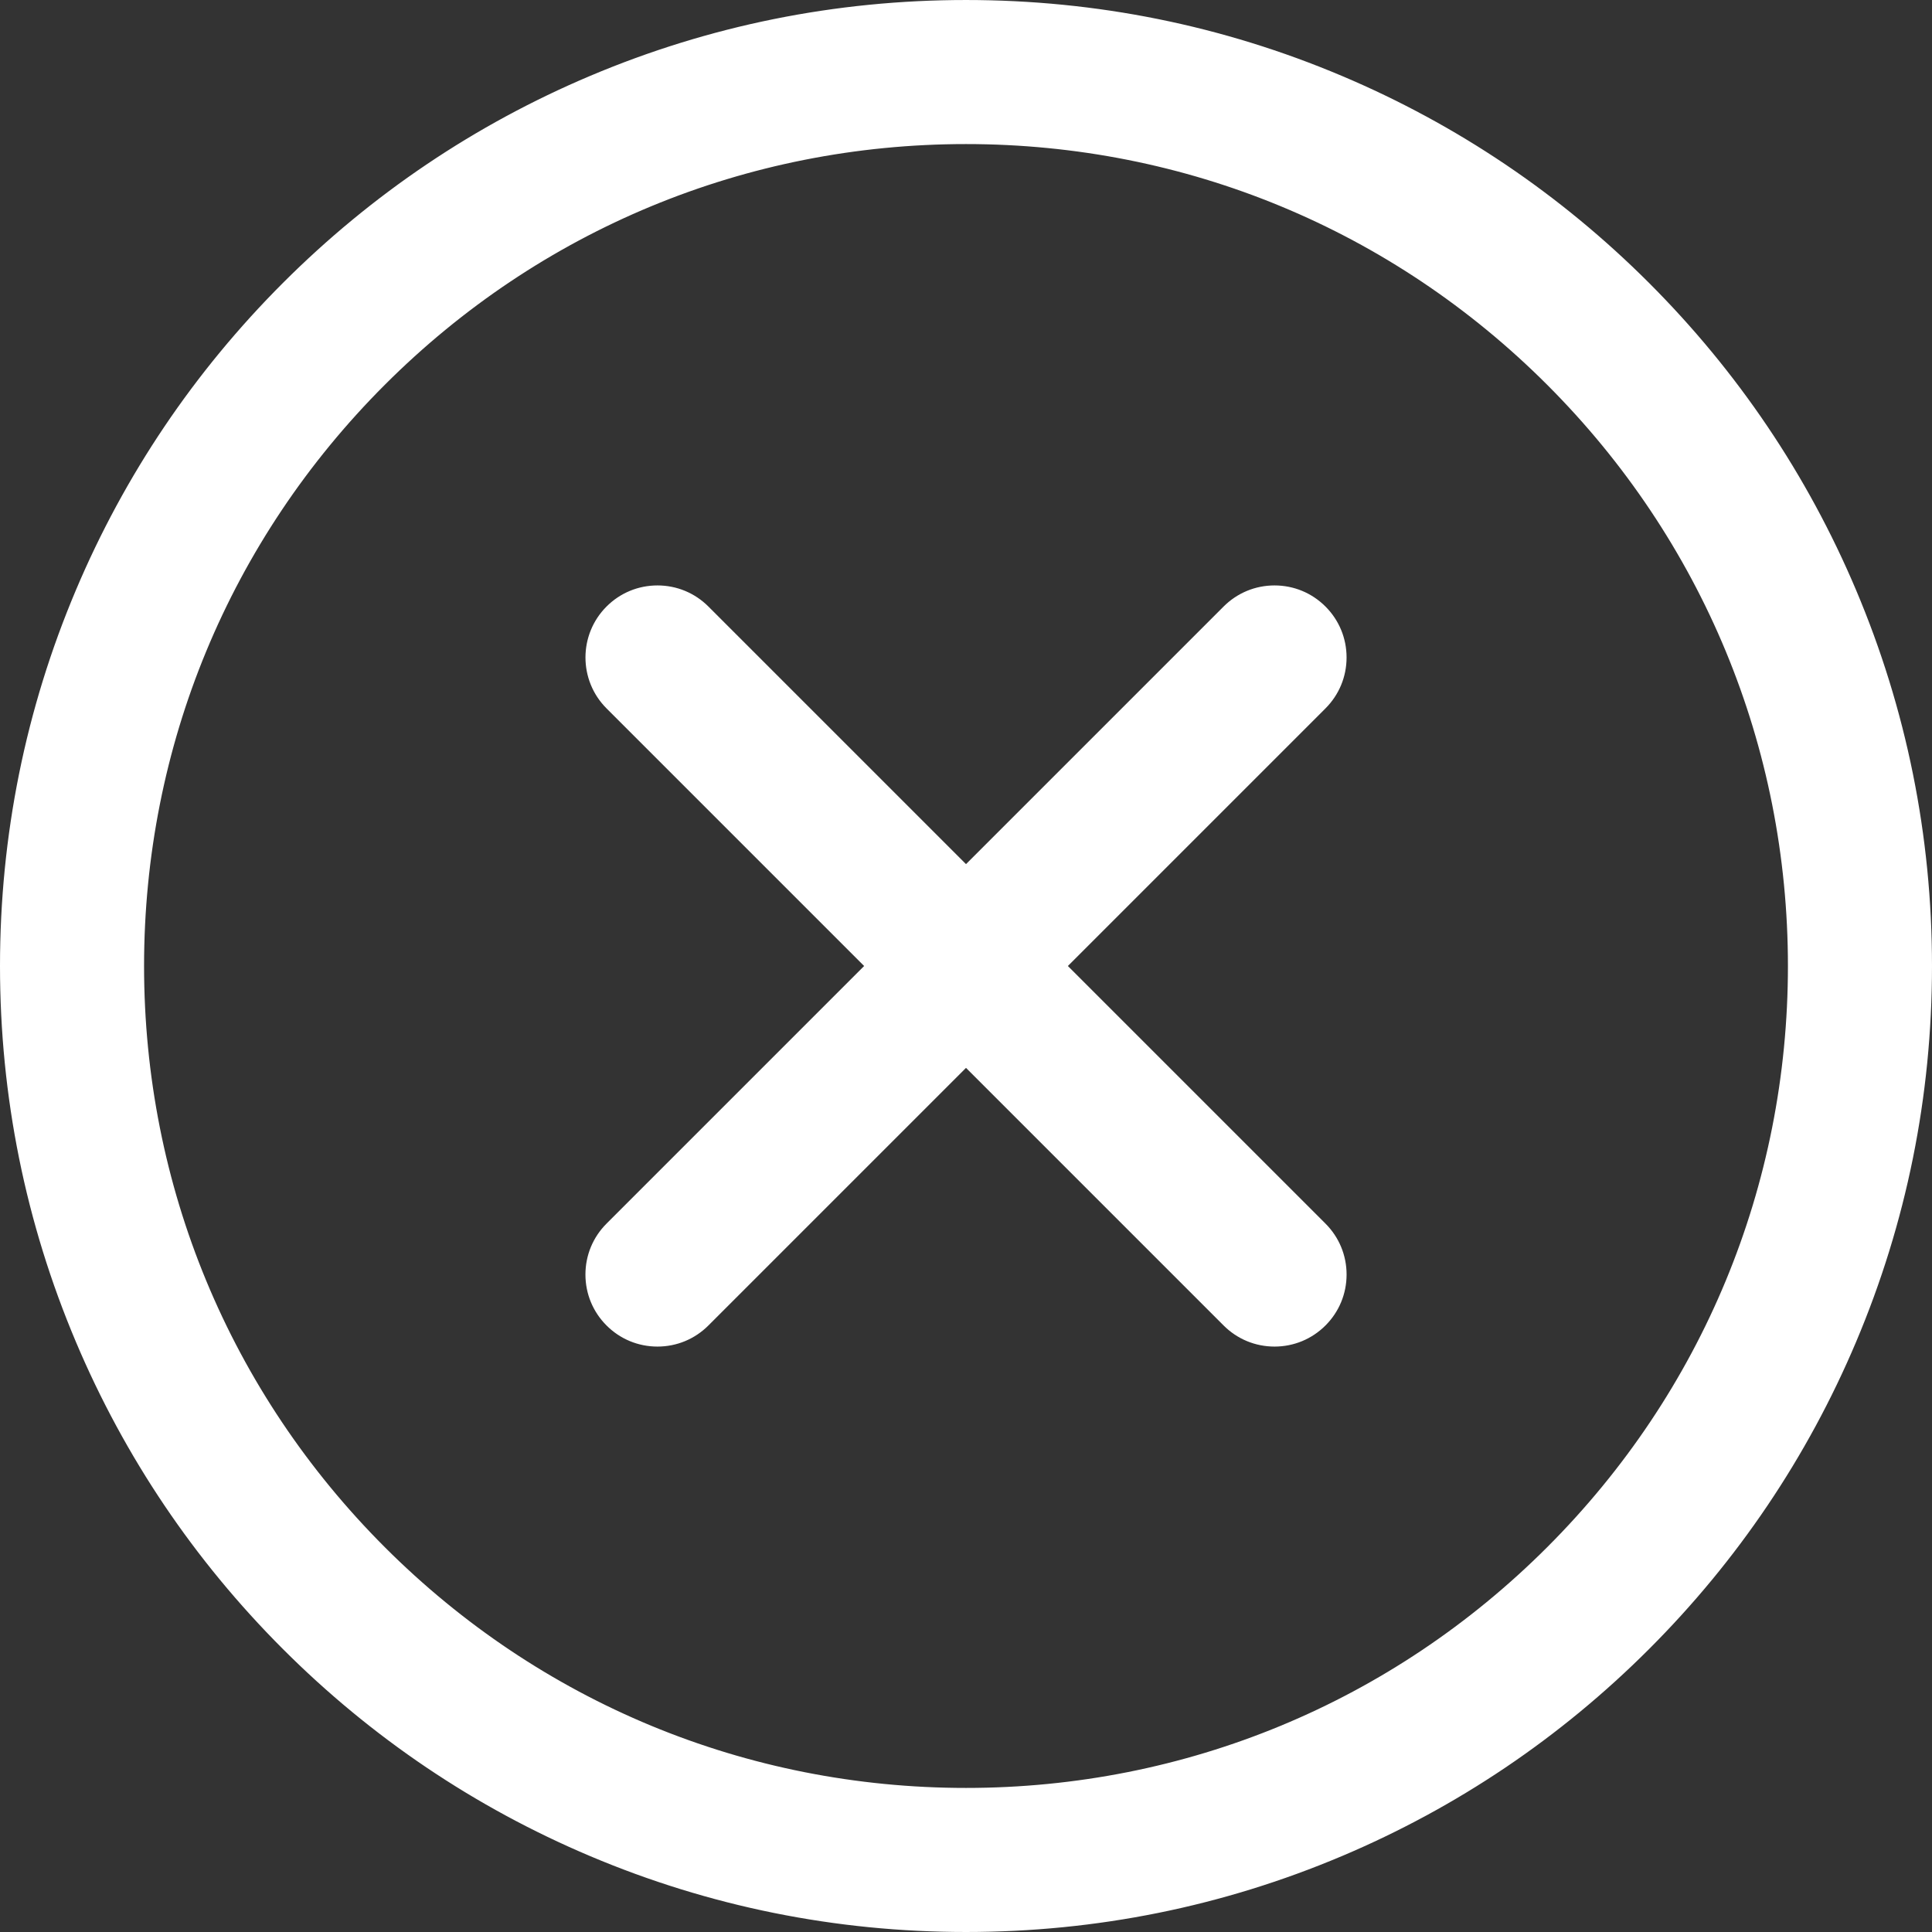 <?xml version="1.0" encoding="iso-8859-1"?>
<!-- Generator: Adobe Illustrator 16.0.0, SVG Export Plug-In . SVG Version: 6.00 Build 0)  -->
<!DOCTYPE svg PUBLIC "-//W3C//DTD SVG 1.1//EN" "http://www.w3.org/Graphics/SVG/1.1/DTD/svg11.dtd">
<svg version="1.1" id="Capa_1" xmlns="http://www.w3.org/2000/svg" xmlns:xlink="http://www.w3.org/1999/xlink" x="0px" y="0px"
	 width="587.91px" height="587.91px" viewBox="0 0 587.91 587.91" style="enable-background:new 0 0 587.91 587.91;"
xml:space="preserve" fill="#fff">
<rect x="0" y="0" width="587.91" height="587.91" fill="#333333" stroke="none"/>
<g>
	<g>
		<g>
			<path d="M86.451,501.46c26.937,26.936,58.315,48.088,93.265,62.871c36.207,15.314,74.642,23.078,114.239,23.078
				c39.596,0,78.032-7.764,114.239-23.078c34.949-14.783,66.328-35.936,93.266-62.871c26.936-26.938,48.09-58.316,62.871-93.266
				c15.314-36.207,23.08-74.643,23.08-114.238c0-39.598-7.766-78.033-23.08-114.239c-14.781-34.95-35.936-66.328-62.871-93.265
				c-26.938-26.937-58.316-48.09-93.266-62.872C371.986,8.265,333.551,0.501,293.955,0.501c-39.597,0-78.032,7.765-114.239,23.079
				c-34.95,14.782-66.328,35.936-93.265,62.872s-48.09,58.315-62.873,93.264C8.265,215.923,0.5,254.358,0.5,293.956
				c0,39.596,7.765,78.031,23.079,114.238C38.361,443.144,59.515,474.522,86.451,501.46z M293.955,43.341
				c138.411,0,250.614,112.204,250.614,250.615c0,138.41-112.203,250.613-250.614,250.613S43.34,432.366,43.34,293.956
				C43.34,155.545,155.544,43.341,293.955,43.341z"/>
			<path d="M293.955,587.909c-39.667,0-78.167-7.778-114.434-23.117c-35.01-14.809-66.442-35.998-93.423-62.979
				c-26.983-26.984-48.172-58.417-62.979-93.425C7.778,372.119,0,333.618,0,293.956c0-39.663,7.778-78.165,23.118-114.435
				c14.807-35.008,35.997-66.44,62.979-93.423c26.982-26.983,58.415-48.172,93.423-62.979c36.27-15.34,74.771-23.118,114.434-23.118
				c39.666,0,78.167,7.778,114.433,23.119c35.009,14.807,66.441,35.997,93.425,62.979c26.984,26.985,48.173,58.417,62.979,93.423
				c15.341,36.27,23.119,74.771,23.119,114.434c0,39.662-7.778,78.163-23.119,114.433c-14.806,35.007-35.994,66.439-62.979,93.425
				c-26.982,26.98-58.415,48.169-93.425,62.979C372.121,580.131,333.62,587.909,293.955,587.909z M293.955,1.001
				c-39.529,0-77.898,7.751-114.044,23.039c-34.889,14.757-66.215,35.874-93.106,62.765c-26.892,26.892-48.009,58.217-62.766,93.105
				C8.751,216.057,1,254.427,1,293.956C1,333.483,8.751,371.854,24.039,408c14.757,34.889,35.874,66.214,62.766,93.106
				c26.89,26.889,58.215,48.006,93.106,62.765c36.142,15.287,74.512,23.038,114.044,23.038s77.901-7.751,114.044-23.039
				c34.89-14.758,66.216-35.875,93.106-62.764c26.893-26.895,48.009-58.22,62.764-93.106
				c15.289-36.146,23.041-74.516,23.041-114.044c0-39.529-7.752-77.899-23.041-114.044c-14.754-34.887-35.871-66.212-62.764-93.106
				c-26.892-26.891-58.218-48.008-93.106-62.765C371.855,8.752,333.485,1.001,293.955,1.001z M293.955,545.069
				c-67.075,0-130.136-26.12-177.565-73.549c-47.429-47.43-73.55-110.489-73.55-177.564S68.96,163.82,116.39,116.391
				c47.429-47.429,110.49-73.55,177.565-73.55c67.075,0,130.135,26.121,177.564,73.55c47.43,47.43,73.55,110.49,73.55,177.565
				s-26.12,130.135-73.55,177.564C424.09,518.949,361.029,545.069,293.955,545.069z M293.955,43.841
				c-66.808,0-129.617,26.017-176.858,73.257c-47.24,47.241-73.257,110.05-73.257,176.858c0,66.808,26.017,129.617,73.257,176.856
				c47.24,47.24,110.05,73.257,176.858,73.257s129.617-26.017,176.857-73.257c47.24-47.239,73.257-110.049,73.257-176.856
				c0-66.808-26.017-129.618-73.257-176.858C423.571,69.857,360.763,43.841,293.955,43.841z"/>
		</g>
		<g>
			<path d="M184.92,402.989c4.183,4.184,9.664,6.275,15.146,6.275c5.482,0,10.964-2.092,15.146-6.275l78.742-78.742l78.743,78.742
				c4.182,4.184,9.664,6.275,15.146,6.275s10.963-2.092,15.146-6.275c8.365-8.363,8.365-21.926,0-30.291l-78.744-78.742
				l78.742-78.743c8.365-8.365,8.365-21.928,0-30.292c-8.363-8.365-21.926-8.365-30.291,0l-78.743,78.743l-78.742-78.743
				c-8.365-8.365-21.928-8.365-30.292,0c-8.365,8.365-8.365,21.927,0,30.292l78.743,78.743l-78.743,78.742
				C176.555,381.063,176.555,394.626,184.92,402.989z"/>
			<path d="M387.844,409.765c-5.856,0-11.36-2.28-15.5-6.422l-78.389-78.389l-78.388,78.389c-4.14,4.142-9.645,6.422-15.5,6.422
				s-11.36-2.28-15.5-6.422c-4.14-4.14-6.42-9.644-6.42-15.498c0-5.855,2.28-11.359,6.42-15.5l78.389-78.389l-78.389-78.389
				c-8.546-8.547-8.546-22.453,0-31c4.14-4.14,9.644-6.42,15.5-6.42c5.855,0,11.36,2.28,15.5,6.42l78.389,78.389l78.389-78.389
				c4.141-4.14,9.645-6.42,15.5-6.42c5.854,0,11.358,2.28,15.498,6.42c4.141,4.14,6.42,9.645,6.42,15.5s-2.279,11.36-6.42,15.5
				l-78.389,78.389l78.391,78.389c4.141,4.141,6.421,9.645,6.421,15.5c0,5.854-2.28,11.358-6.421,15.498
				C399.202,407.484,393.698,409.765,387.844,409.765z M293.955,323.54l79.096,79.096c3.95,3.952,9.204,6.129,14.793,6.129
				c5.587,0,10.841-2.177,14.793-6.129c3.951-3.95,6.128-9.203,6.128-14.791s-2.177-10.842-6.128-14.793l-79.098-79.096
				l79.096-79.096c3.951-3.951,6.127-9.205,6.127-14.793s-2.176-10.841-6.127-14.792c-3.95-3.951-9.203-6.127-14.791-6.127
				s-10.842,2.176-14.793,6.127l-79.096,79.096l-79.096-79.096c-3.951-3.951-9.205-6.127-14.793-6.127
				c-5.588,0-10.841,2.176-14.792,6.127c-8.156,8.157-8.156,21.428,0,29.585l79.096,79.096l-79.096,79.096
				c-3.951,3.951-6.127,9.205-6.127,14.793s2.176,10.841,6.127,14.791c3.952,3.952,9.205,6.129,14.793,6.129
				s10.841-2.177,14.793-6.129L293.955,323.54z"/>
		</g>
	</g>
</g>
<g>
</g>
<g>
</g>
<g>
</g>
<g>
</g>
<g>
</g>
<g>
</g>
<g>
</g>
<g>
</g>
<g>
</g>
<g>
</g>
<g>
</g>
<g>
</g>
<g>
</g>
<g>
</g>
<g>
</g>
</svg>

